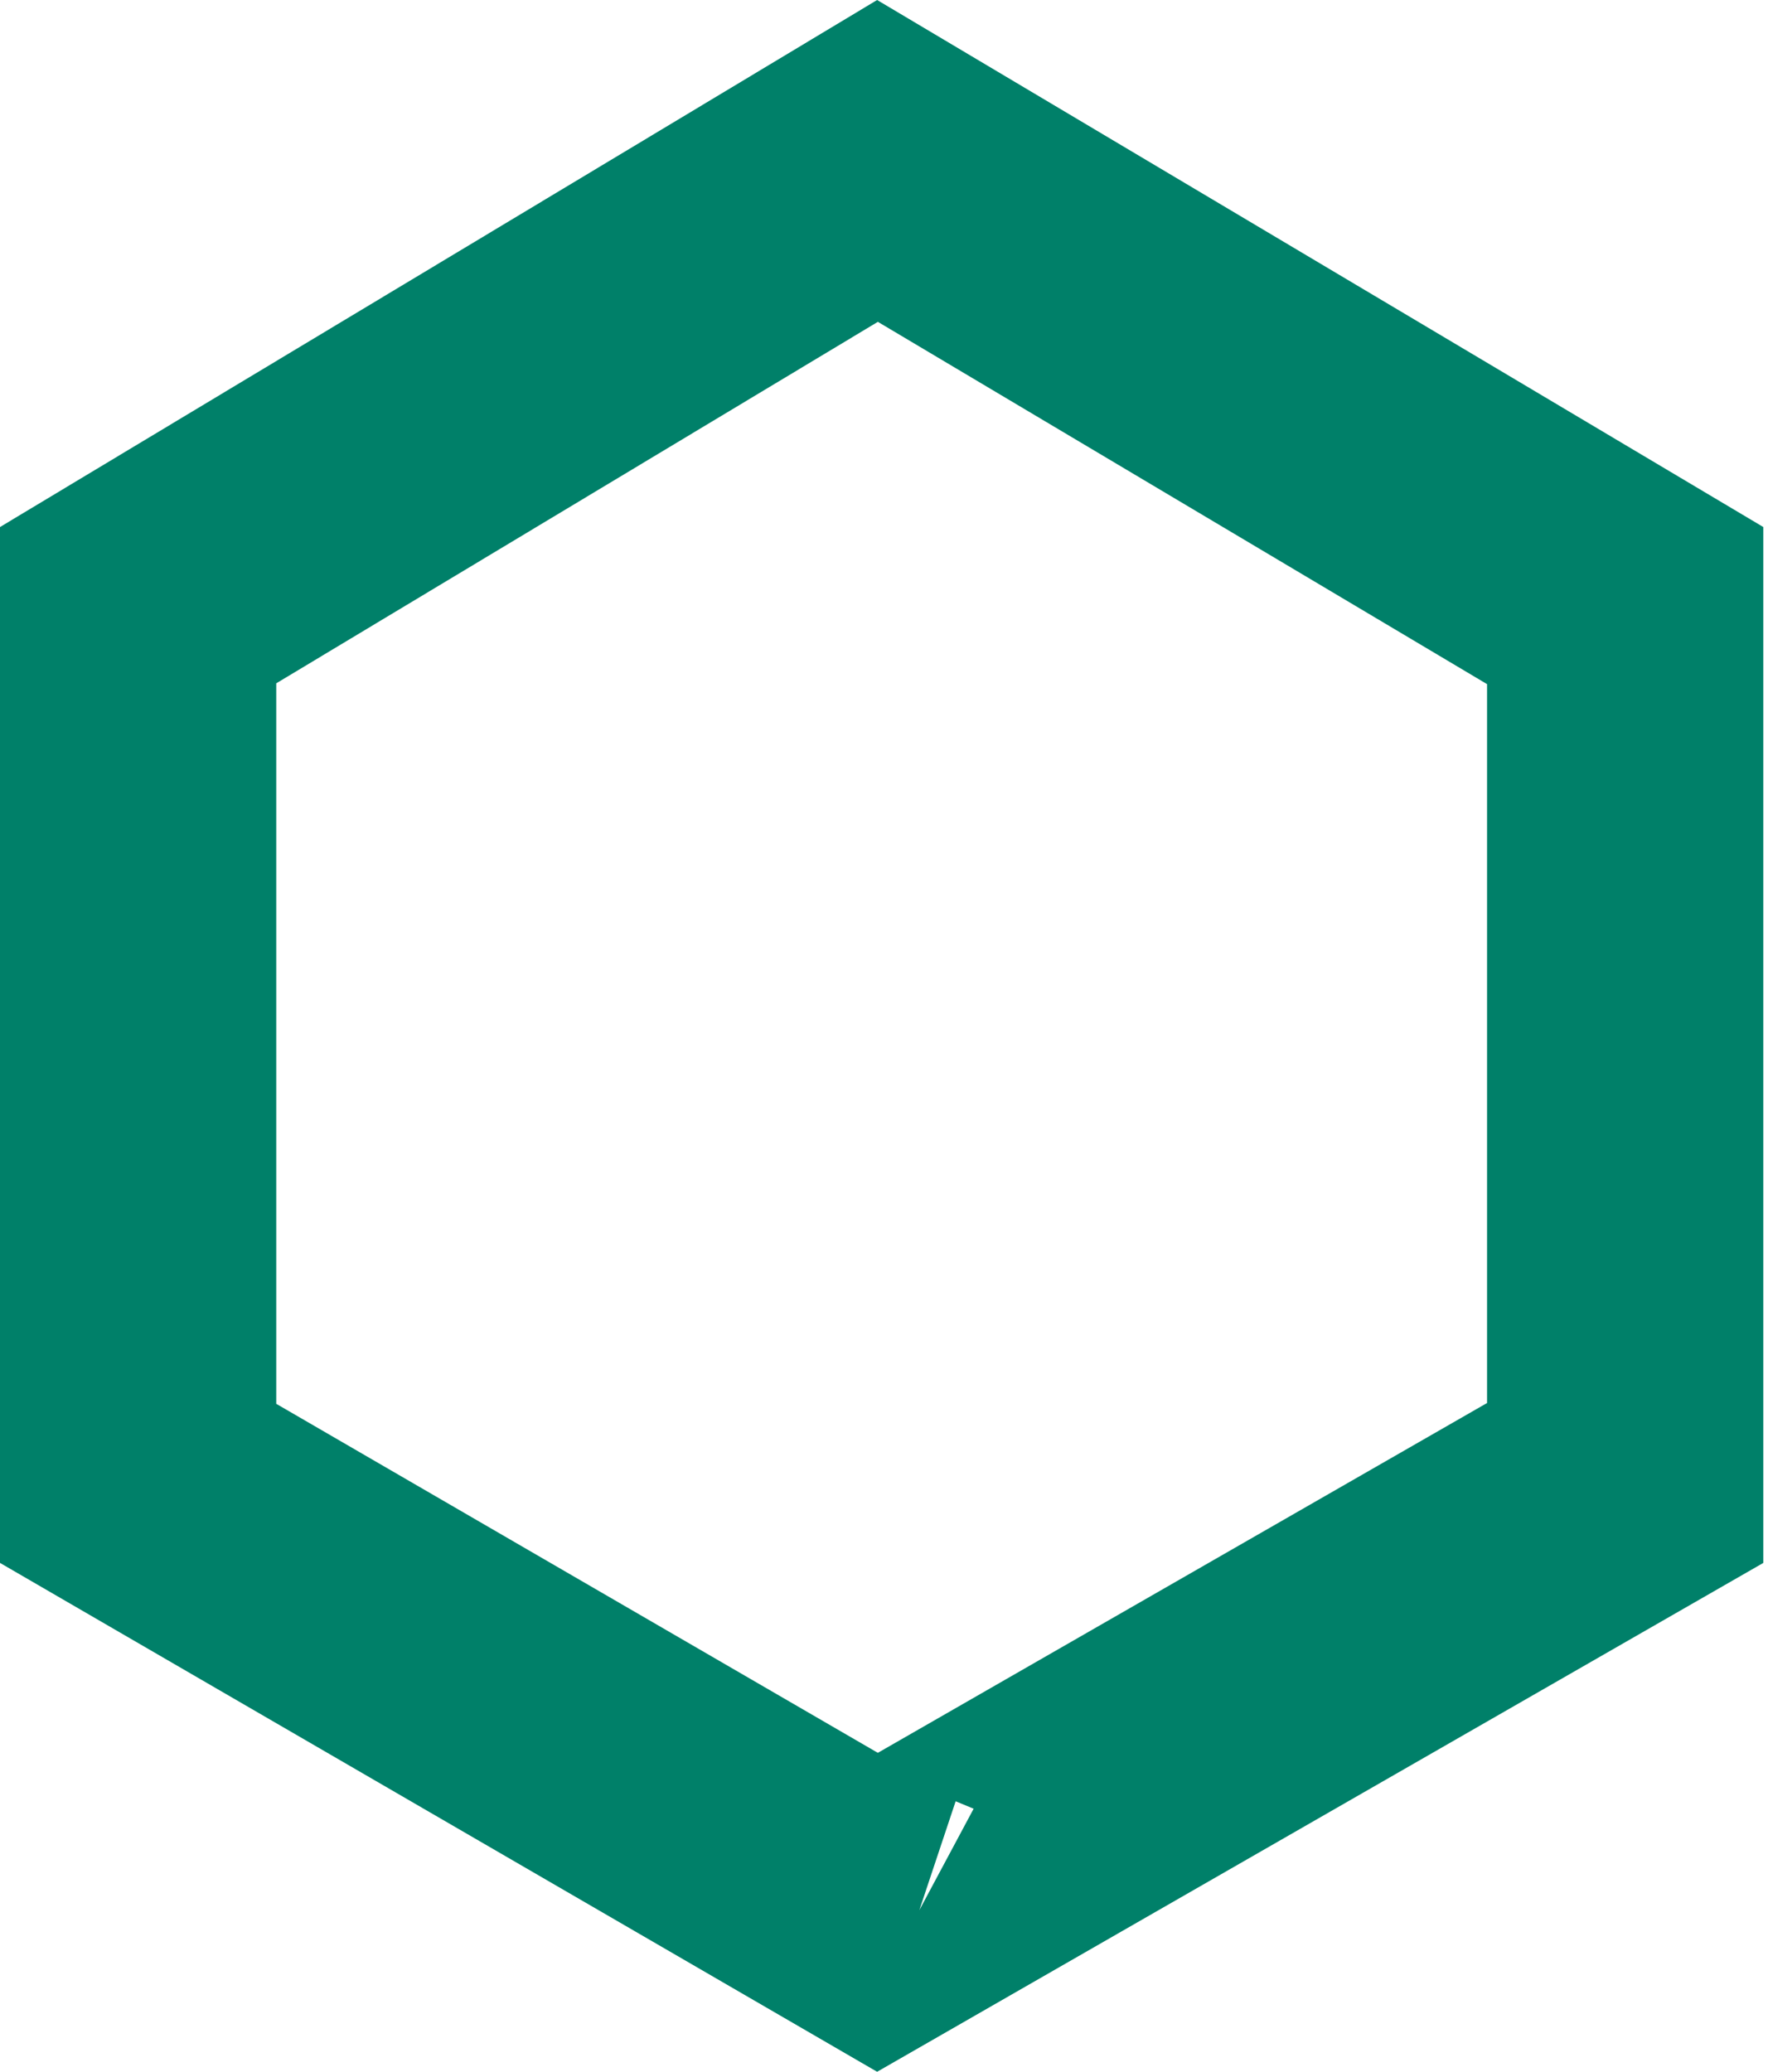<svg width="128" height="150" viewBox="0 0 128 150" fill="none" xmlns="http://www.w3.org/2000/svg">
<path d="M10 43.816L63.529 11.651L117.66 43.845V107.369L63.528 138.454L10 107.398V43.816ZM61.025 139.891C61.028 139.889 61.031 139.888 61.034 139.886L61.025 139.891ZM66.018 139.898C66.02 139.899 66.022 139.901 66.025 139.902L66.018 139.898Z" stroke="#008069" stroke-width="20"/>
</svg>
